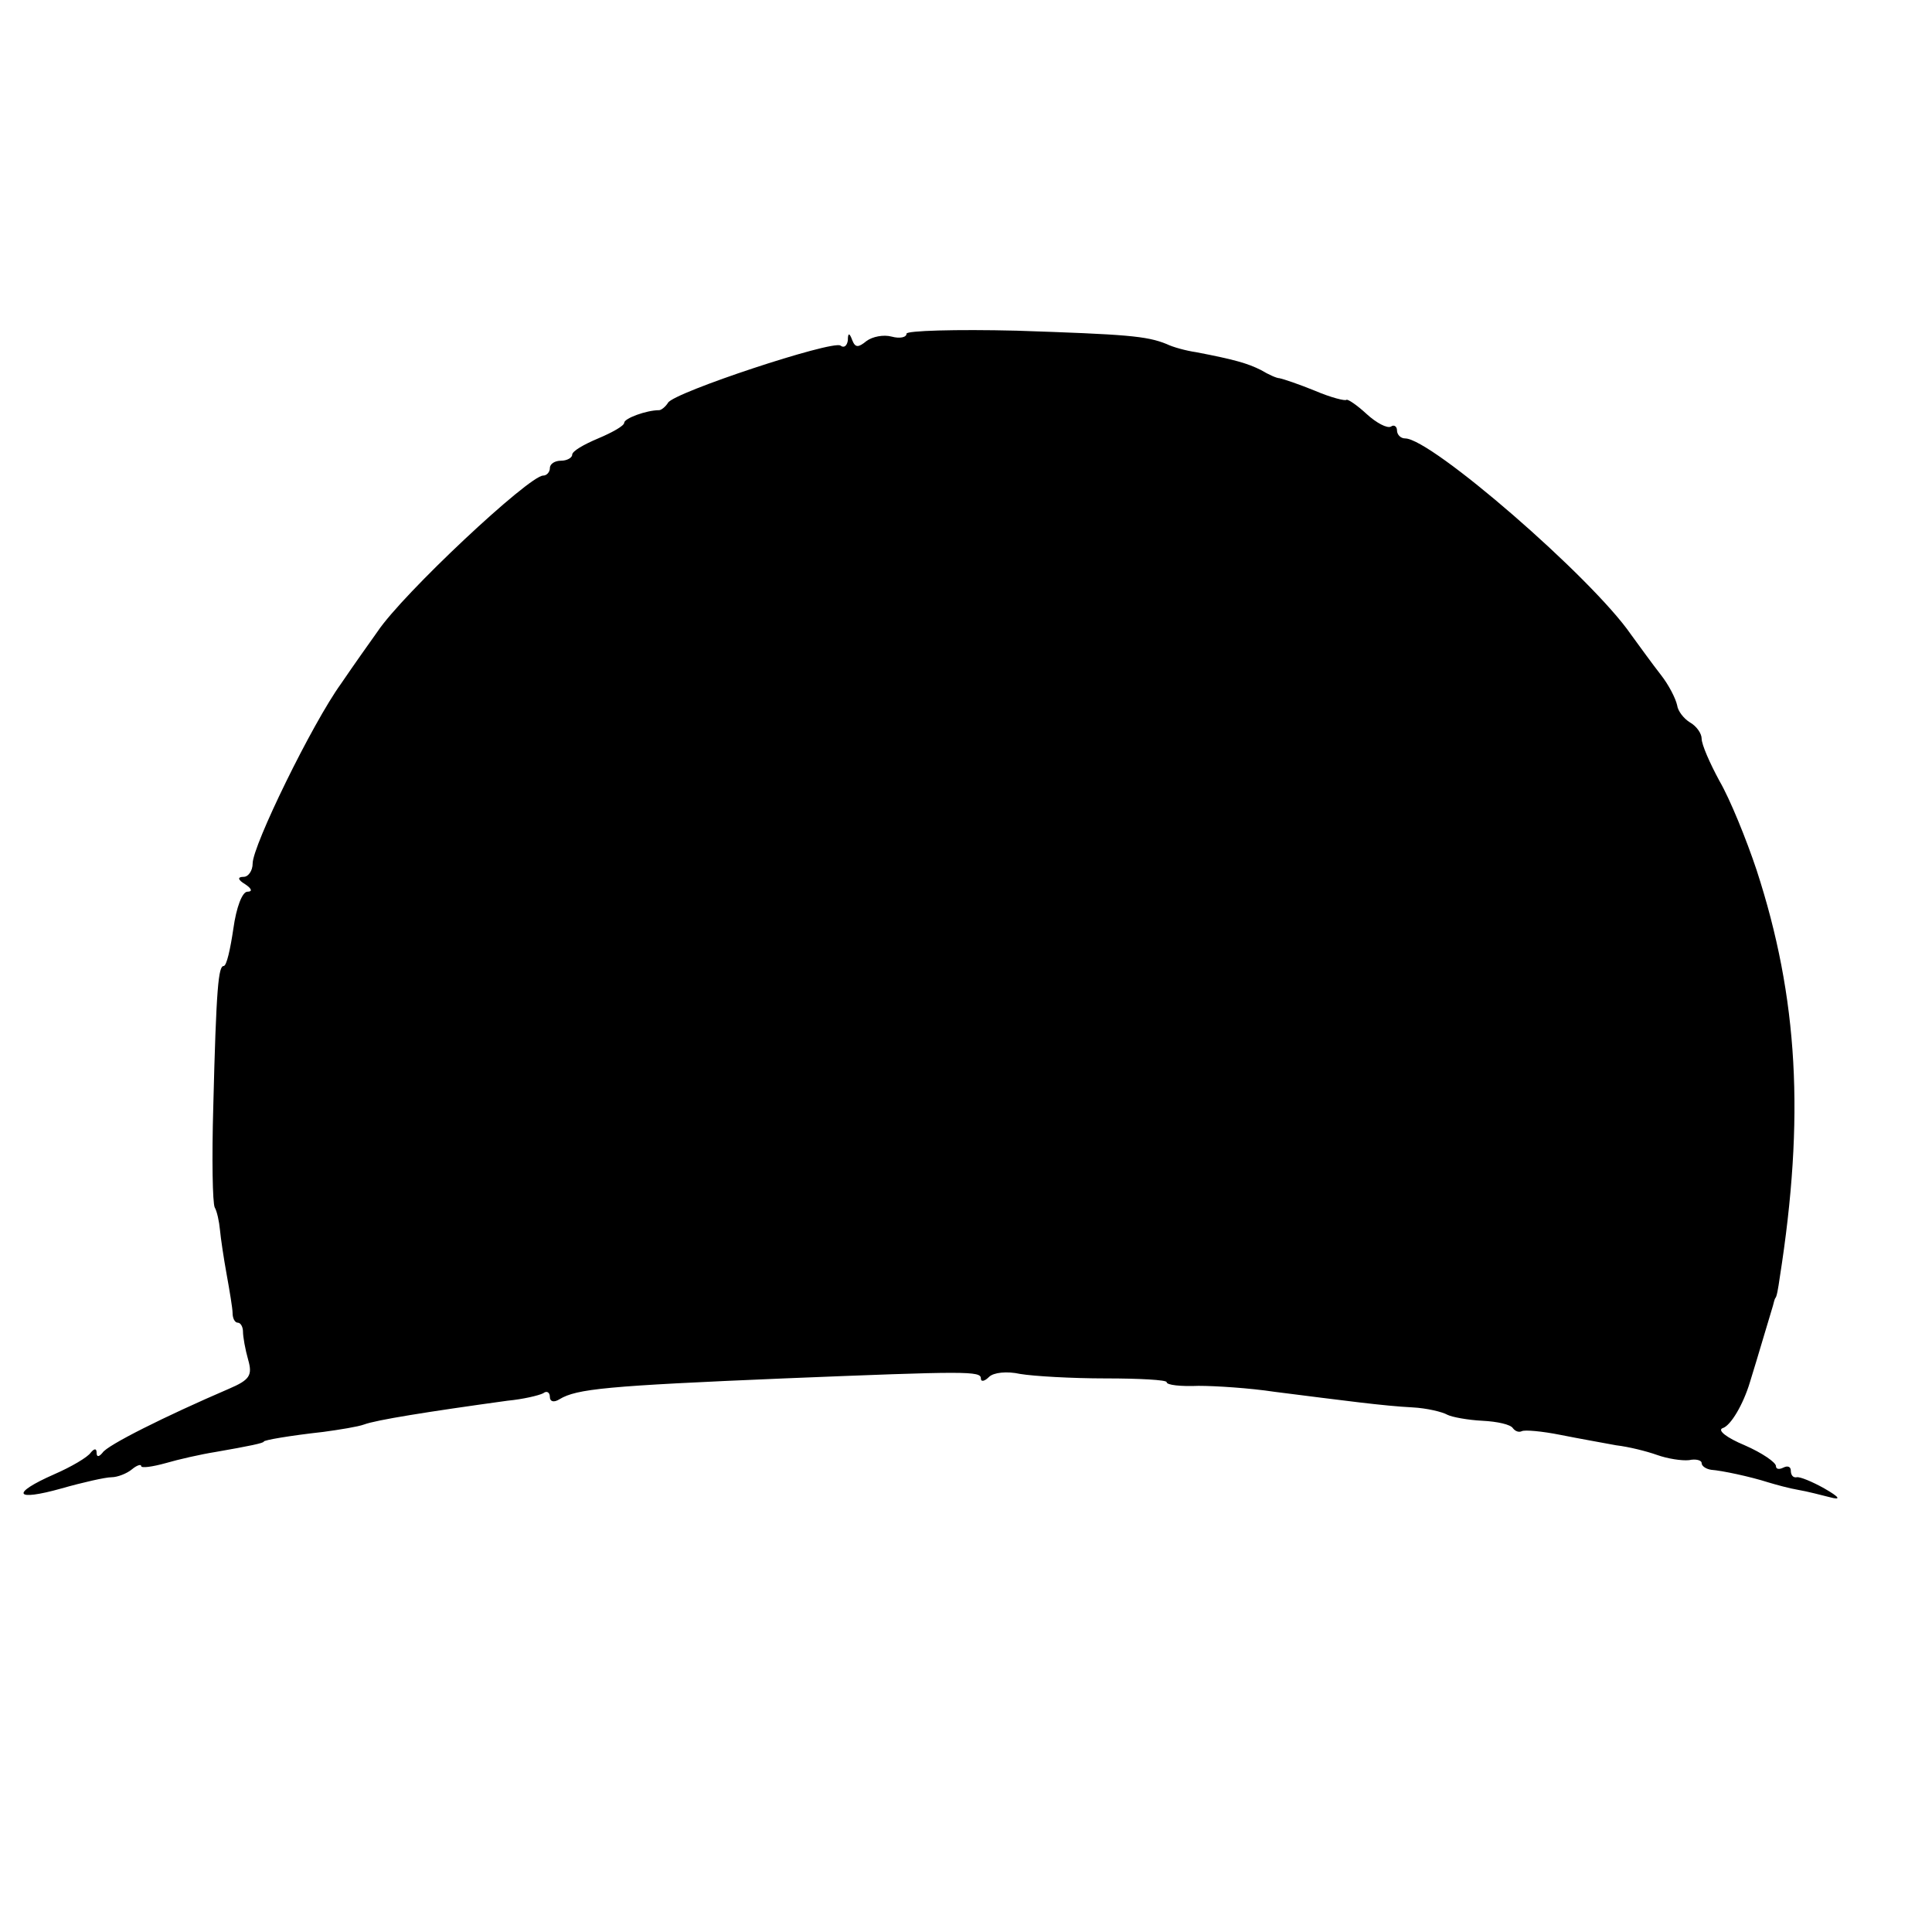 <?xml version="1.0" standalone="no"?>
<!DOCTYPE svg PUBLIC "-//W3C//DTD SVG 20010904//EN"
 "http://www.w3.org/TR/2001/REC-SVG-20010904/DTD/svg10.dtd">
<svg version="1.0" xmlns="http://www.w3.org/2000/svg"
 width="260pt" height="260pt" viewBox="0 0 260 260"
 preserveAspectRatio="xMidYMid meet">
<g transform="translate(0,260) scale(0.1,-0.1)"
fill="#000000" stroke="none">
<path d="M1220 2151 c0 -5 -9 -7 -20 -4 -11 3 -26 0 -34 -6 -11 -9 -15 -9 -19
1 -4 11 -6 10 -6 0 -1 -7 -5 -11 -10 -7 -12 7 -224 -63 -232 -77 -3 -5 -9 -10
-12 -10 -17 0 -47 -11 -47 -17 0 -4 -16 -13 -35 -21 -19 -8 -35 -17 -35 -22 0
-4 -7 -8 -15 -8 -8 0 -15 -4 -15 -10 0 -5 -4 -10 -9 -10 -19 0 -189 -159 -223
-210 -10 -14 -32 -45 -49 -70 -39 -54 -119 -218 -119 -242 0 -10 -6 -18 -12
-18 -9 0 -8 -4 2 -10 9 -6 10 -10 3 -10 -7 0 -15 -21 -19 -50 -4 -27 -9 -50
-13 -50 -7 0 -10 -28 -14 -190 -2 -69 -1 -129 2 -135 3 -5 6 -19 7 -30 1 -11
5 -38 9 -60 4 -22 8 -46 8 -52 0 -7 3 -13 7 -13 4 0 7 -6 7 -12 0 -7 3 -24 7
-38 6 -21 2 -27 -26 -39 -86 -37 -164 -76 -170 -86 -5 -6 -8 -6 -8 0 0 6 -3 6
-8 0 -4 -6 -26 -19 -49 -29 -59 -26 -54 -37 10 -19 28 8 59 15 67 15 8 0 21 5
28 11 6 5 12 7 12 4 0 -3 15 -1 33 4 17 5 48 12 67 15 46 8 65 12 65 14 0 2
35 8 80 13 22 3 47 7 55 10 16 6 84 17 193 32 21 2 42 7 48 10 5 4 9 1 9 -5 0
-6 5 -8 13 -3 23 14 64 18 302 28 247 10 265 10 265 0 0 -5 5 -4 11 2 6 6 24
8 42 4 18 -3 69 -6 115 -6 45 0 82 -2 82 -5 0 -4 19 -6 43 -5 23 0 69 -3 102
-8 95 -12 147 -19 186 -21 19 -1 40 -6 47 -10 6 -3 27 -7 47 -8 20 -1 38 -5
41 -10 3 -4 8 -6 12 -4 4 2 27 0 52 -5 25 -5 59 -11 75 -14 17 -2 41 -8 55
-13 14 -5 33 -8 43 -7 9 2 17 0 17 -4 0 -4 6 -8 13 -9 14 -1 52 -9 77 -17 10
-3 28 -8 40 -10 12 -2 31 -7 43 -10 15 -4 13 0 -8 12 -16 9 -33 16 -37 15 -5
-1 -8 3 -8 9 0 5 -4 7 -10 4 -6 -3 -10 -2 -10 2 0 5 -19 18 -42 28 -24 10 -37
20 -30 23 11 3 28 32 37 62 10 32 29 97 31 103 1 4 2 8 3 10 2 1 4 13 6 27 34
216 25 377 -31 549 -14 42 -36 96 -50 120 -13 24 -24 49 -24 57 0 7 -7 17 -16
22 -8 5 -16 15 -17 23 -2 9 -11 27 -22 41 -11 14 -29 39 -40 54 -53 77 -269
264 -304 264 -6 0 -11 5 -11 11 0 5 -4 8 -8 5 -5 -3 -20 5 -33 17 -13 12 -25
20 -27 19 -1 -2 -21 3 -42 12 -22 9 -43 16 -48 17 -4 0 -15 5 -25 11 -18 9
-35 14 -87 24 -14 2 -32 7 -40 11 -27 11 -54 13 -202 18 -82 2 -148 0 -148 -4z"/>
</g>
</svg>
